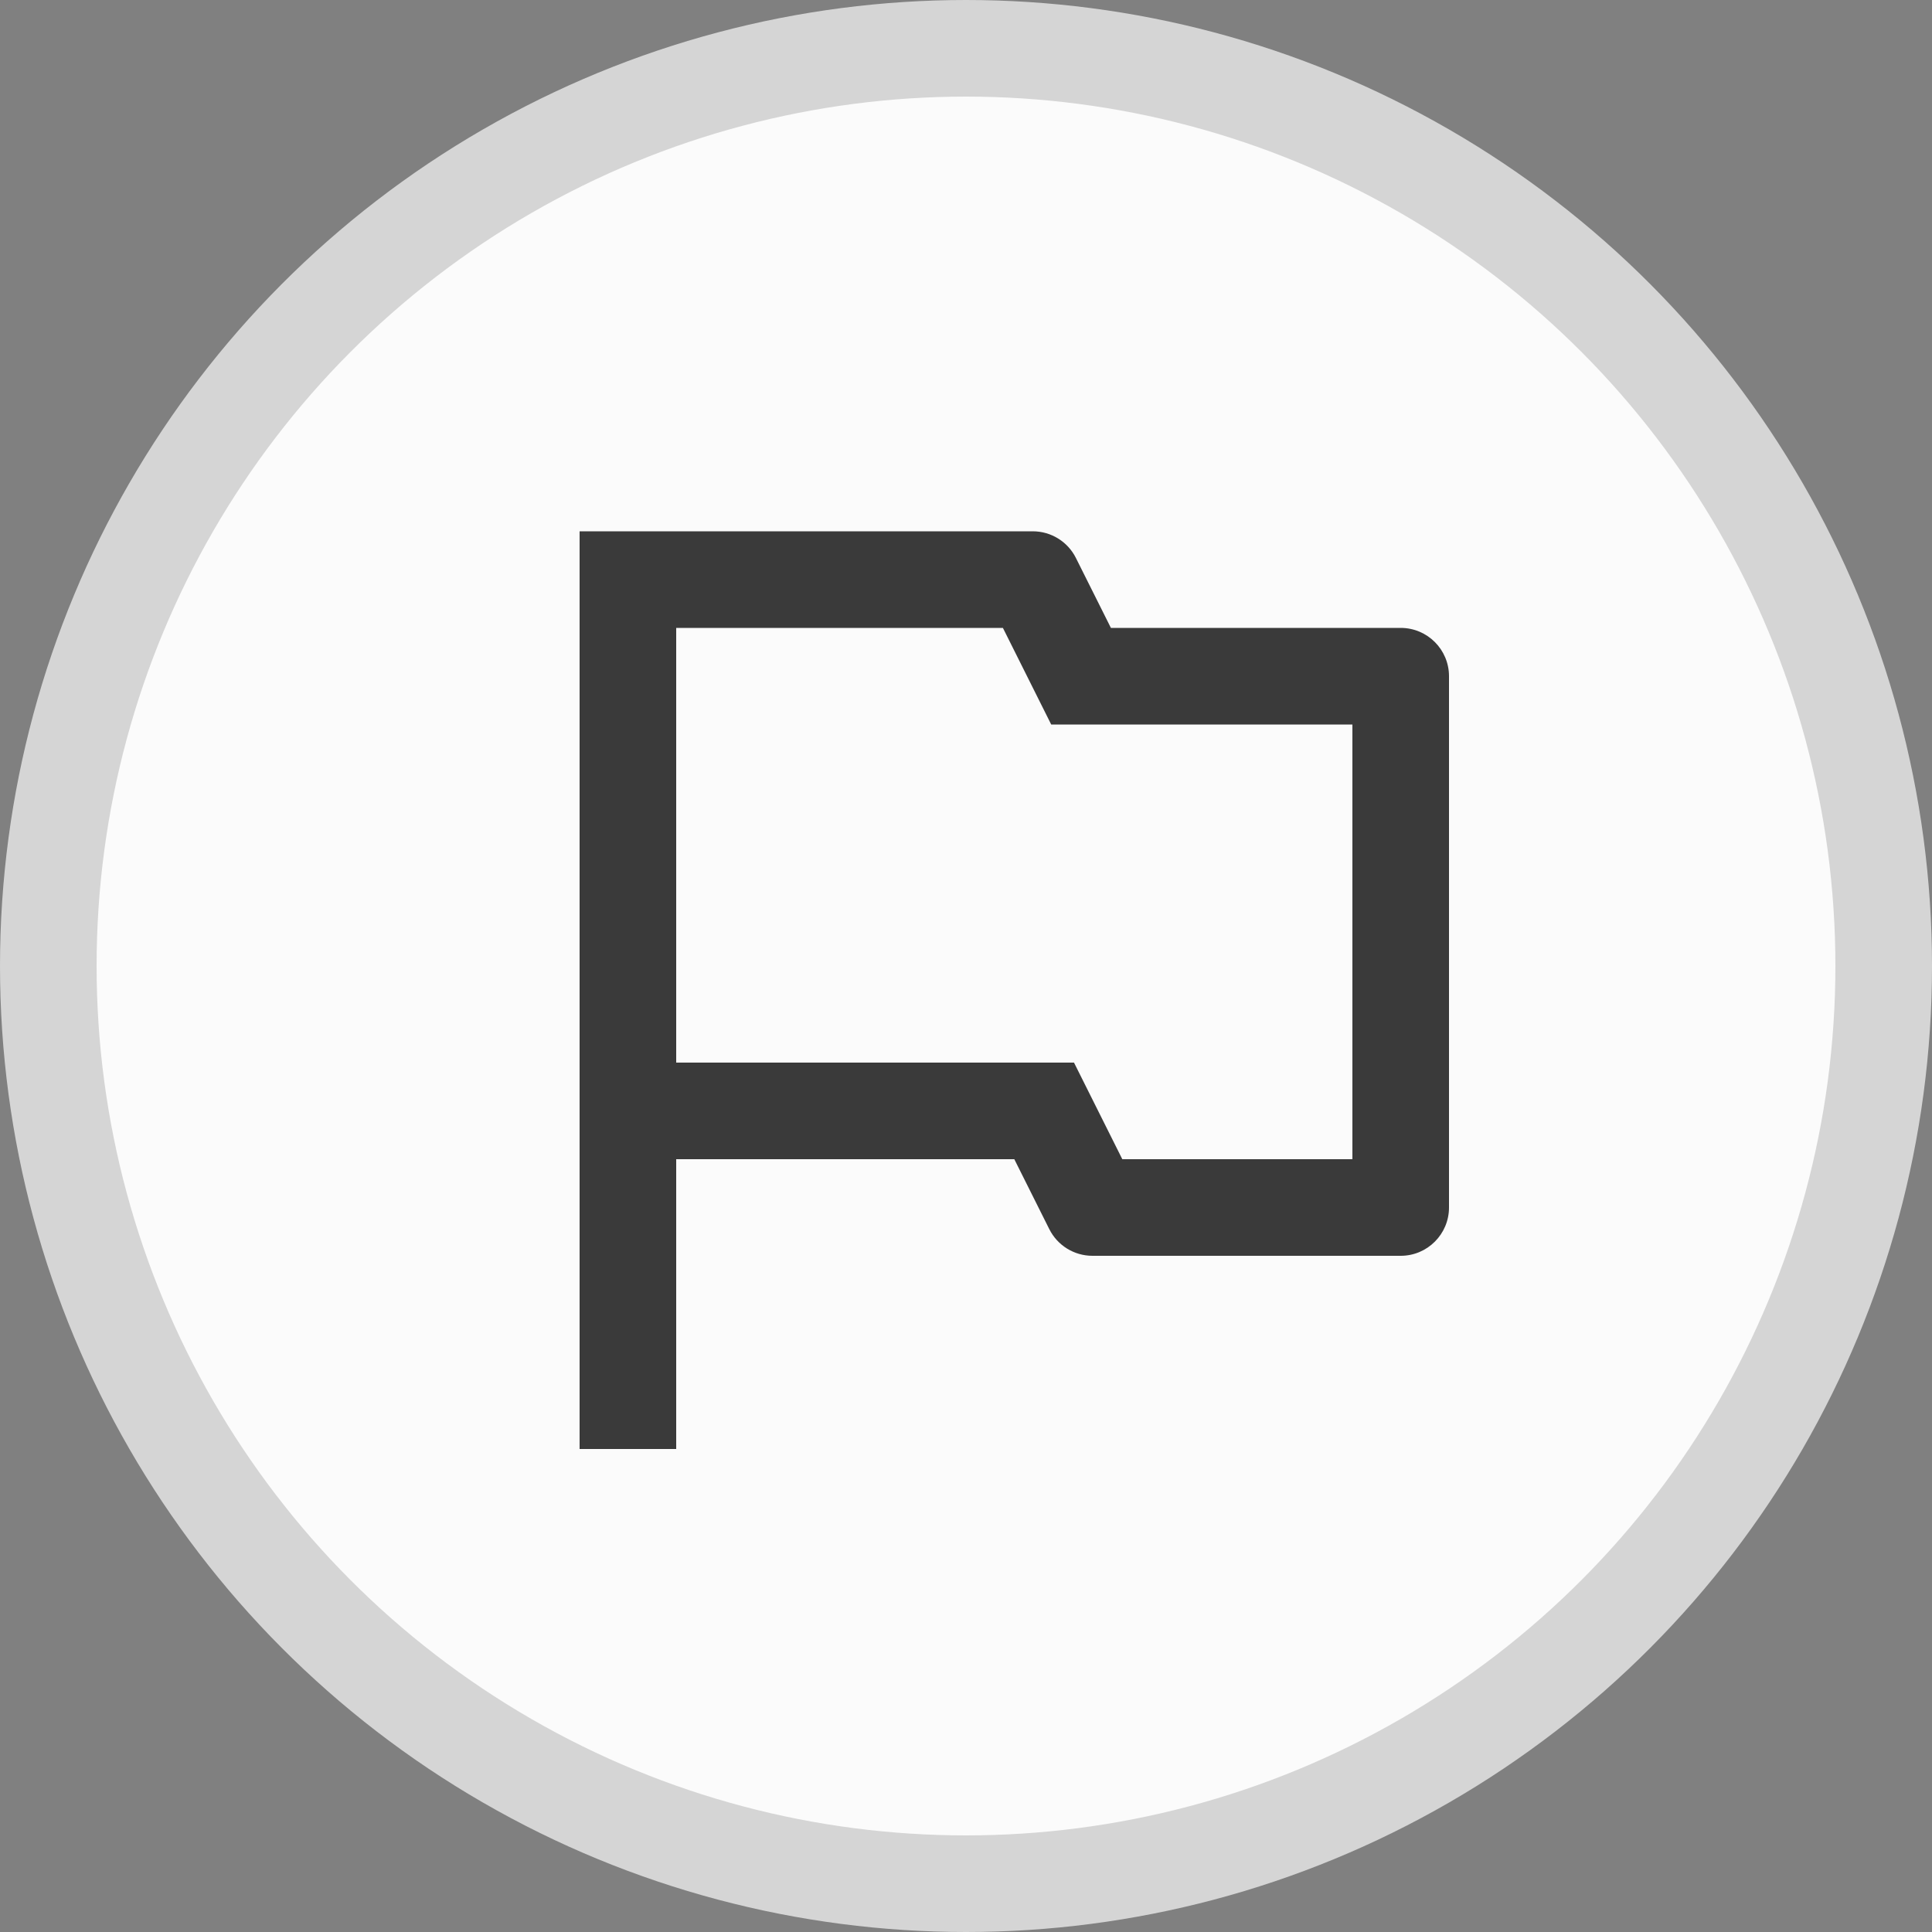 <svg width="40" height="40" viewBox="0 0 40 40" fill="none" xmlns="http://www.w3.org/2000/svg">
<rect x="0" y="0" width="40" height="40" fill="#808080" stroke="none"/>
<circle cx="20" cy="20" r="19" fill="#FBFBFB" stroke="#D5D5D5" stroke-width="2"/>
<path d="M21.382 11C21.761 11 22.107 11.214 22.276 11.553L23 13H29C29.552 13 30 13.448 30 14V25C30 25.552 29.552 26 29 26H22.618C22.239 26 21.893 25.786 21.724 25.447L21 24H14V30H12V11H21.382ZM20.764 13H14V22H22.236L23.236 24H28V15H21.764L20.764 13Z" fill="#3A3A3A"/>
</svg>
